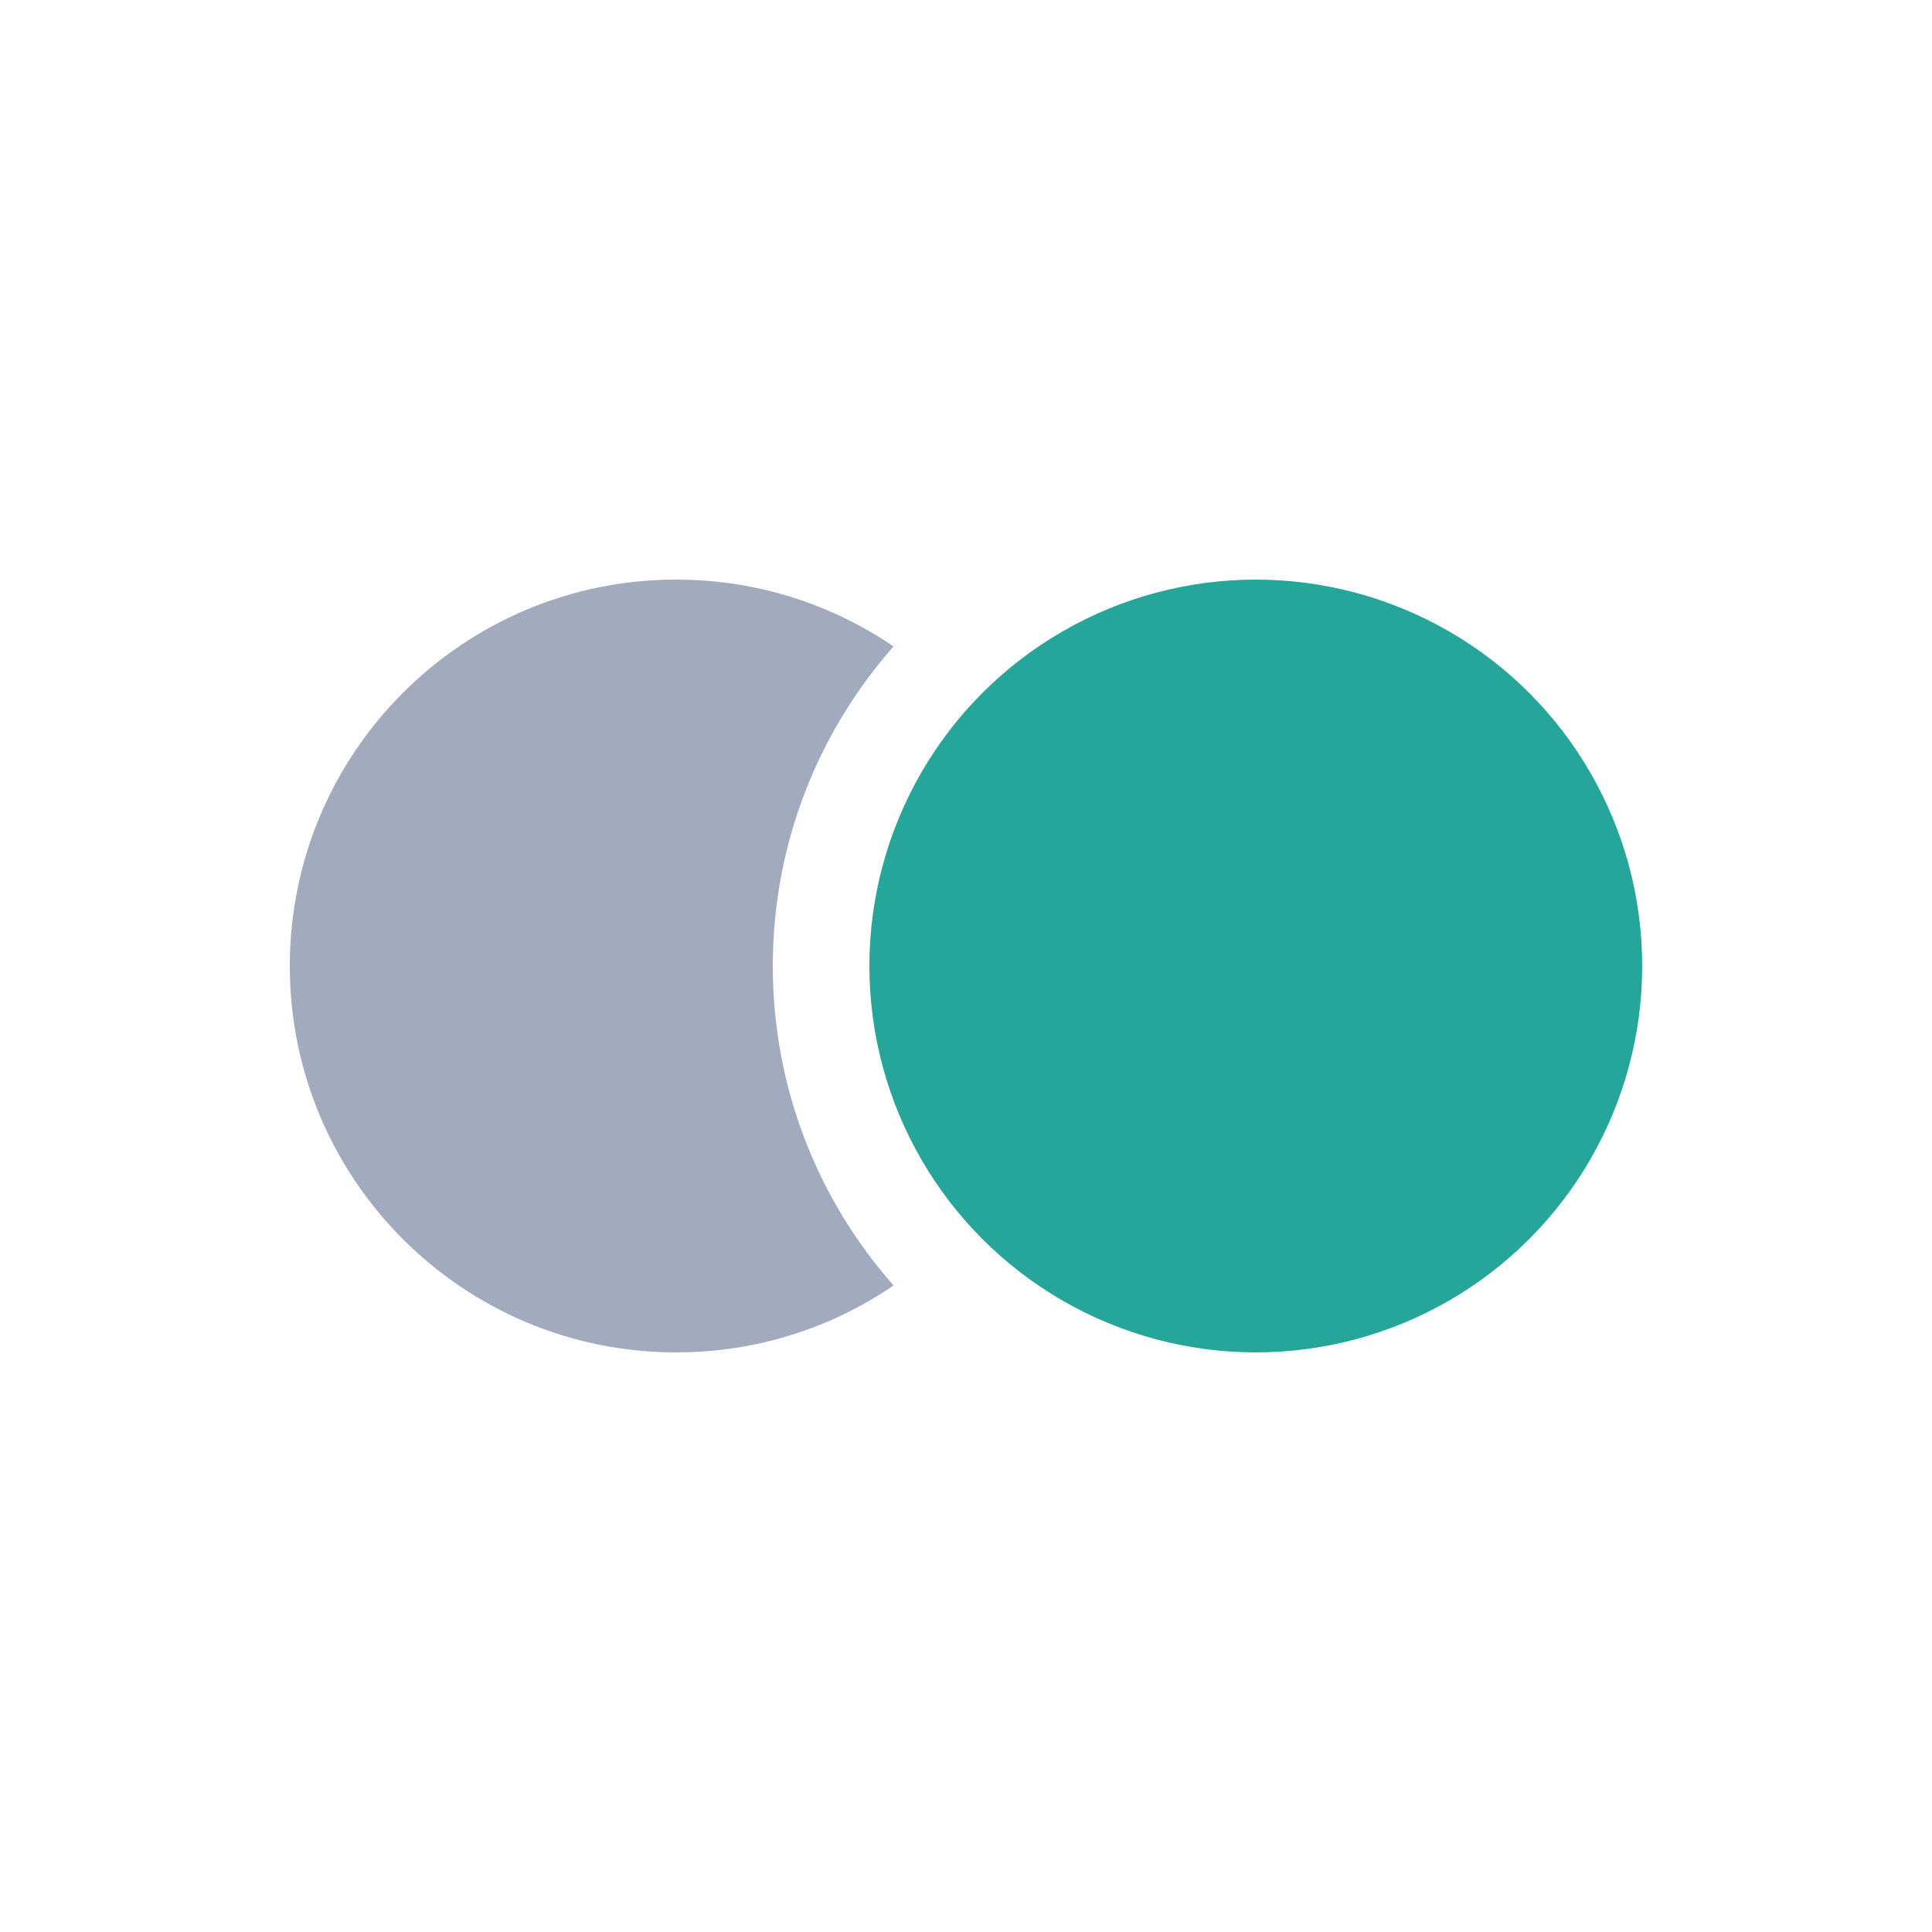 <svg
  width="20"
  height="20"
  viewBox="0 0 20 20"
  fill="none"
  xmlns="http://www.w3.org/2000/svg"
>
  <path
    fill-rule="evenodd"
    clip-rule="evenodd"
    d="M9.25 6.692C8.609 6.255 7.834 6 7 6C4.791 6 3 7.791 3 10C3 12.209 4.791 14 7 14C7.834 14 8.609 13.745 9.25 13.307C8.472 12.426 8 11.268 8 10C8 8.732 8.472 7.574 9.25 6.692Z"
    fill="#A1ABBD"
  />
  <circle cx="13" cy="10" r="4" fill="#26A69A" />
</svg>
